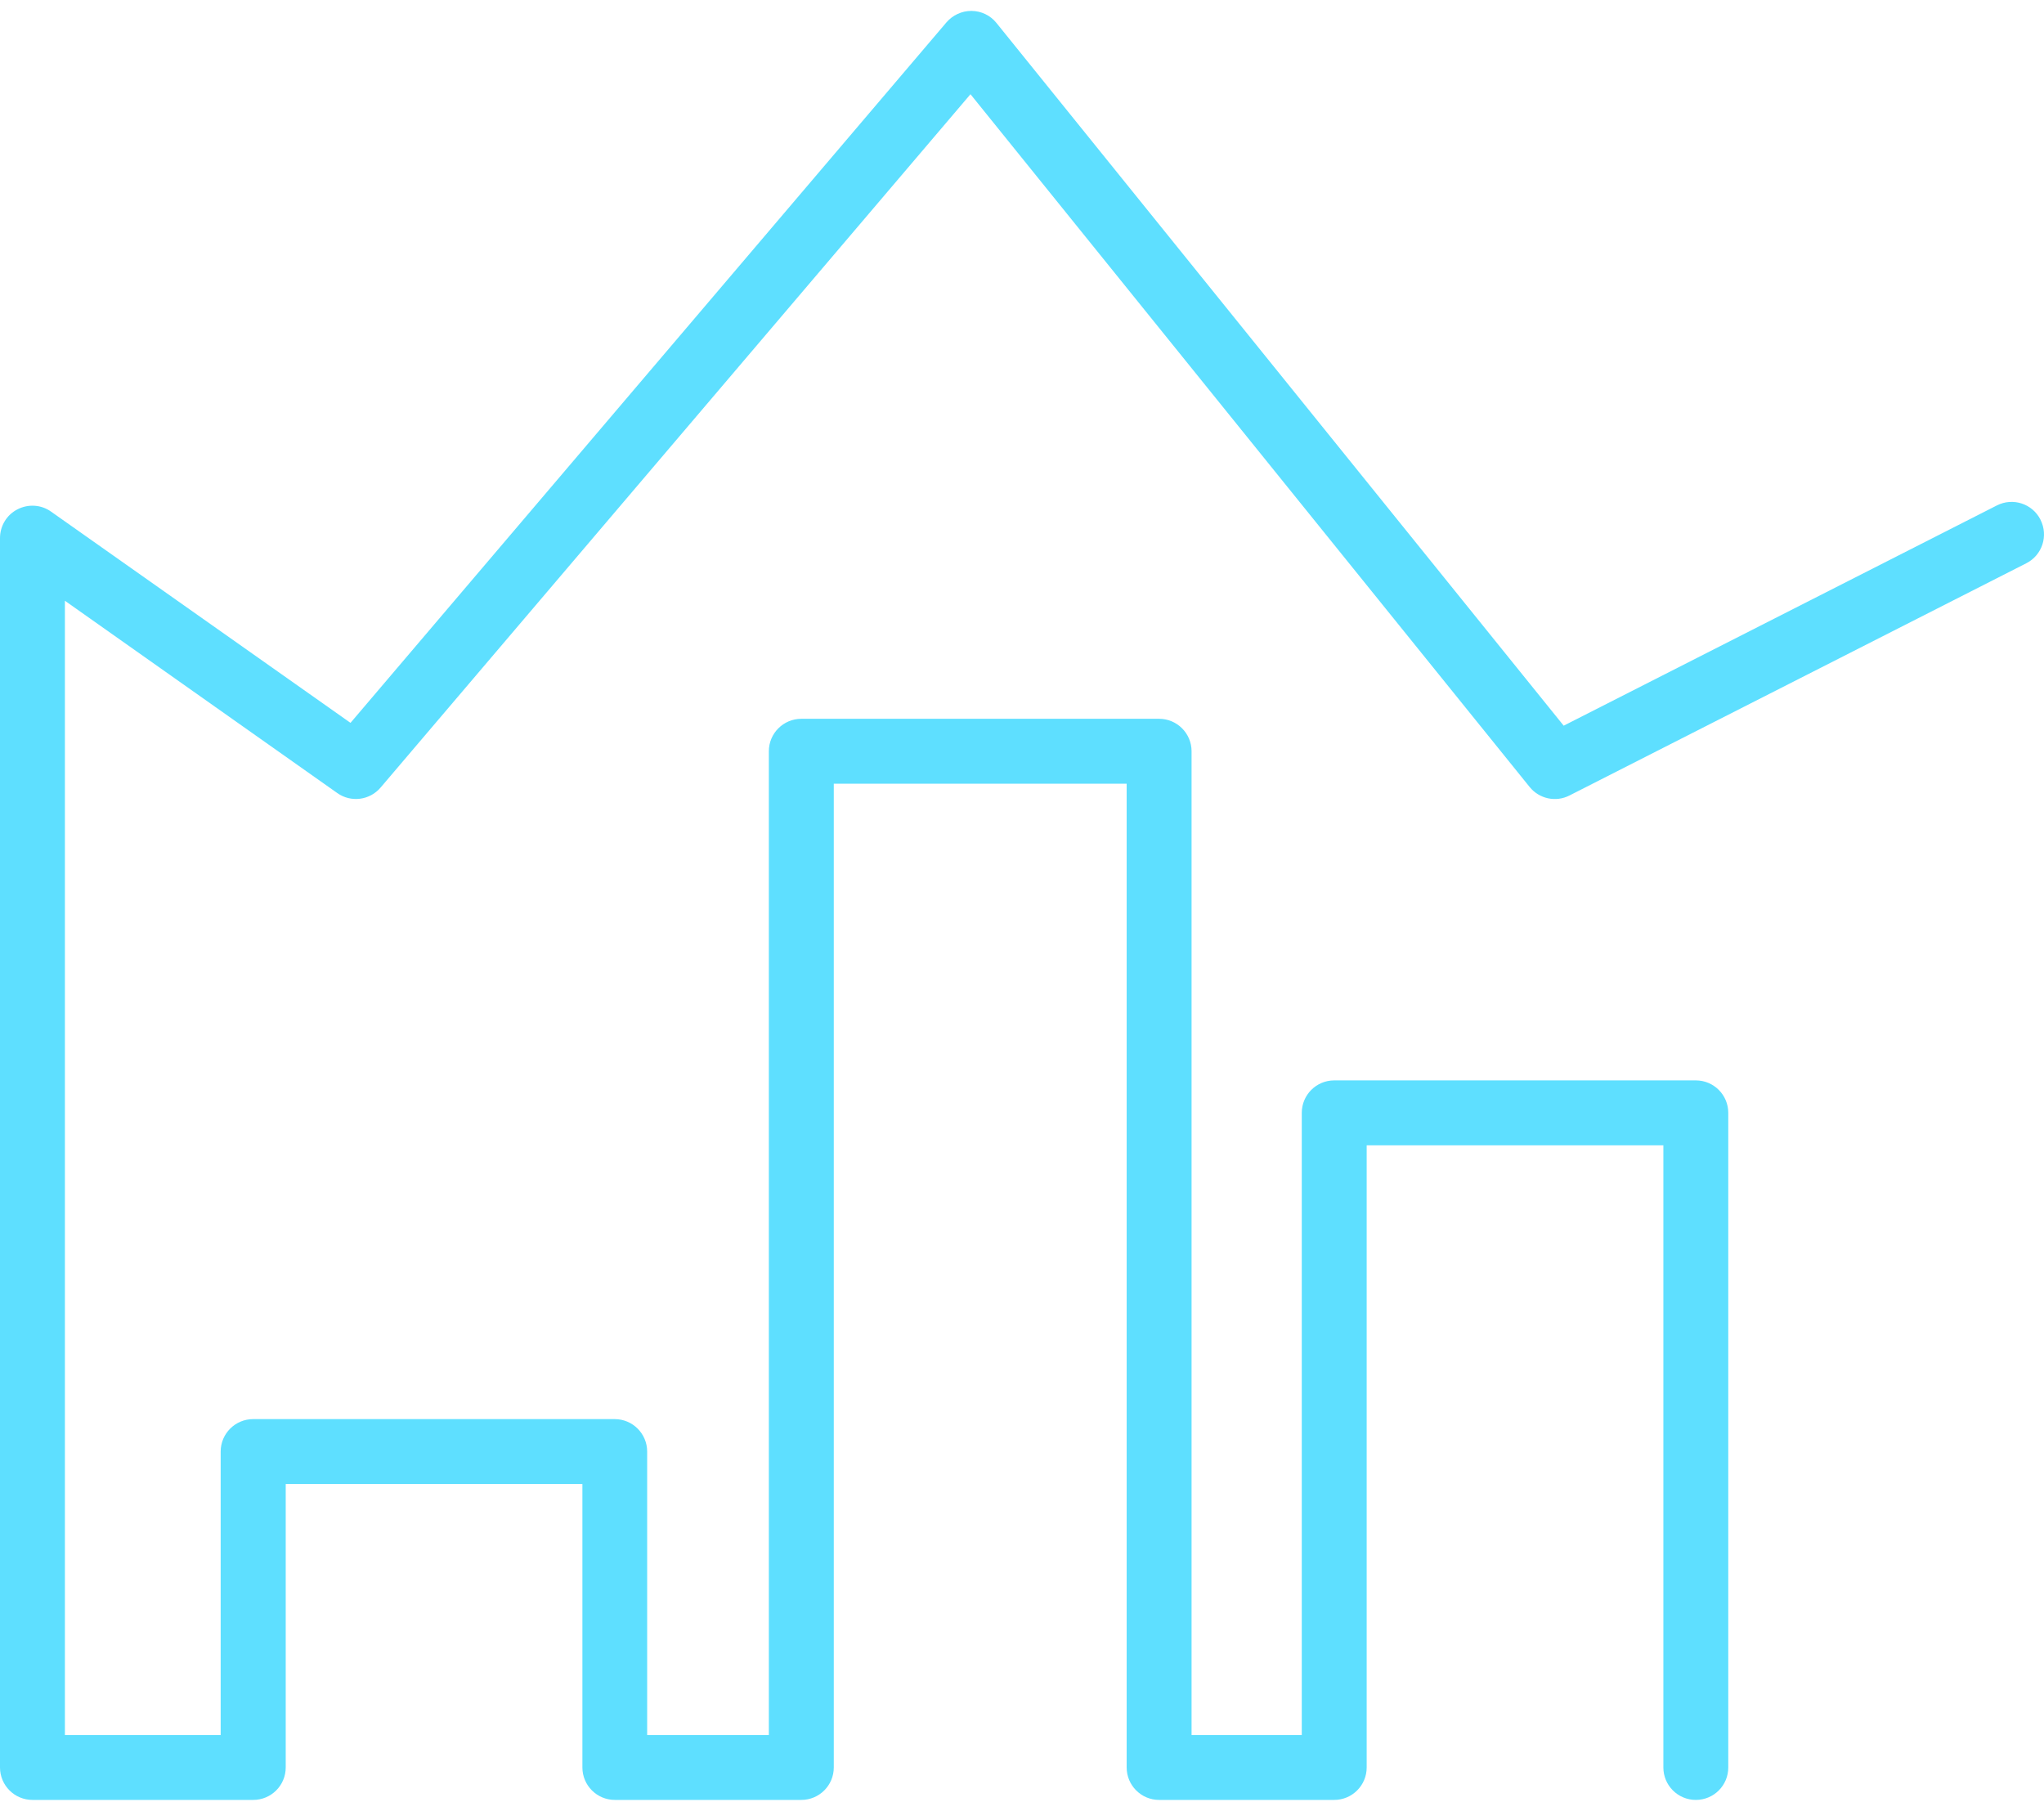 <svg xmlns="http://www.w3.org/2000/svg" fill="none" viewBox="0 0 73 65" height="65" width="73">
<g clip-path="url(#clip0_76918_11891)" id="Progress">
<g id="Layer 1">
<path fill="#5EDFFF" d="M72.874 18.558C72.585 17.988 71.889 17.761 71.319 18.05L55.846 25.917L35.587 0.819C35.37 0.549 35.046 0.394 34.703 0.39C34.699 0.39 34.694 0.39 34.689 0.39C34.351 0.39 34.027 0.539 33.805 0.795L12.518 25.816L1.825 18.273C1.473 18.021 1.009 17.992 0.623 18.191C0.237 18.389 0 18.785 0 19.219V63.123C0 63.76 0.517 64.282 1.159 64.282H9.045C9.683 64.282 10.204 63.765 10.204 63.123V53H20.8V63.123C20.8 63.76 21.317 64.282 21.959 64.282H28.619C29.256 64.282 29.778 63.765 29.778 63.123V27.989H40.238V63.123C40.238 63.76 40.755 64.282 41.397 64.282H47.651C48.288 64.282 48.81 63.765 48.81 63.123V40.903H59.406V63.123C59.406 63.76 59.922 64.282 60.565 64.282C61.207 64.282 61.724 63.765 61.724 63.123V39.744C61.724 39.106 61.207 38.585 60.565 38.585H47.651C47.013 38.585 46.492 39.102 46.492 39.744V61.964H42.556V26.83C42.556 26.193 42.039 25.671 41.397 25.671H28.619C27.981 25.671 27.459 26.188 27.459 26.83V61.964H23.113V51.841C23.113 51.204 22.596 50.682 21.954 50.682H9.04C8.403 50.682 7.881 51.199 7.881 51.841V61.964H2.318V21.455L12.044 28.322C12.532 28.67 13.208 28.583 13.595 28.124L34.66 3.365L54.629 28.105C54.972 28.53 55.566 28.66 56.054 28.409L72.367 20.117C72.937 19.828 73.164 19.132 72.874 18.562V18.558Z" id="Vector"></path>
</g>
</g>
<defs>
<clipPath id="clip0_76918_11891">
<rect transform="translate(0 0.39)" fill="white" height="63.892" width="73"></rect>
</clipPath>
</defs>
</svg>
